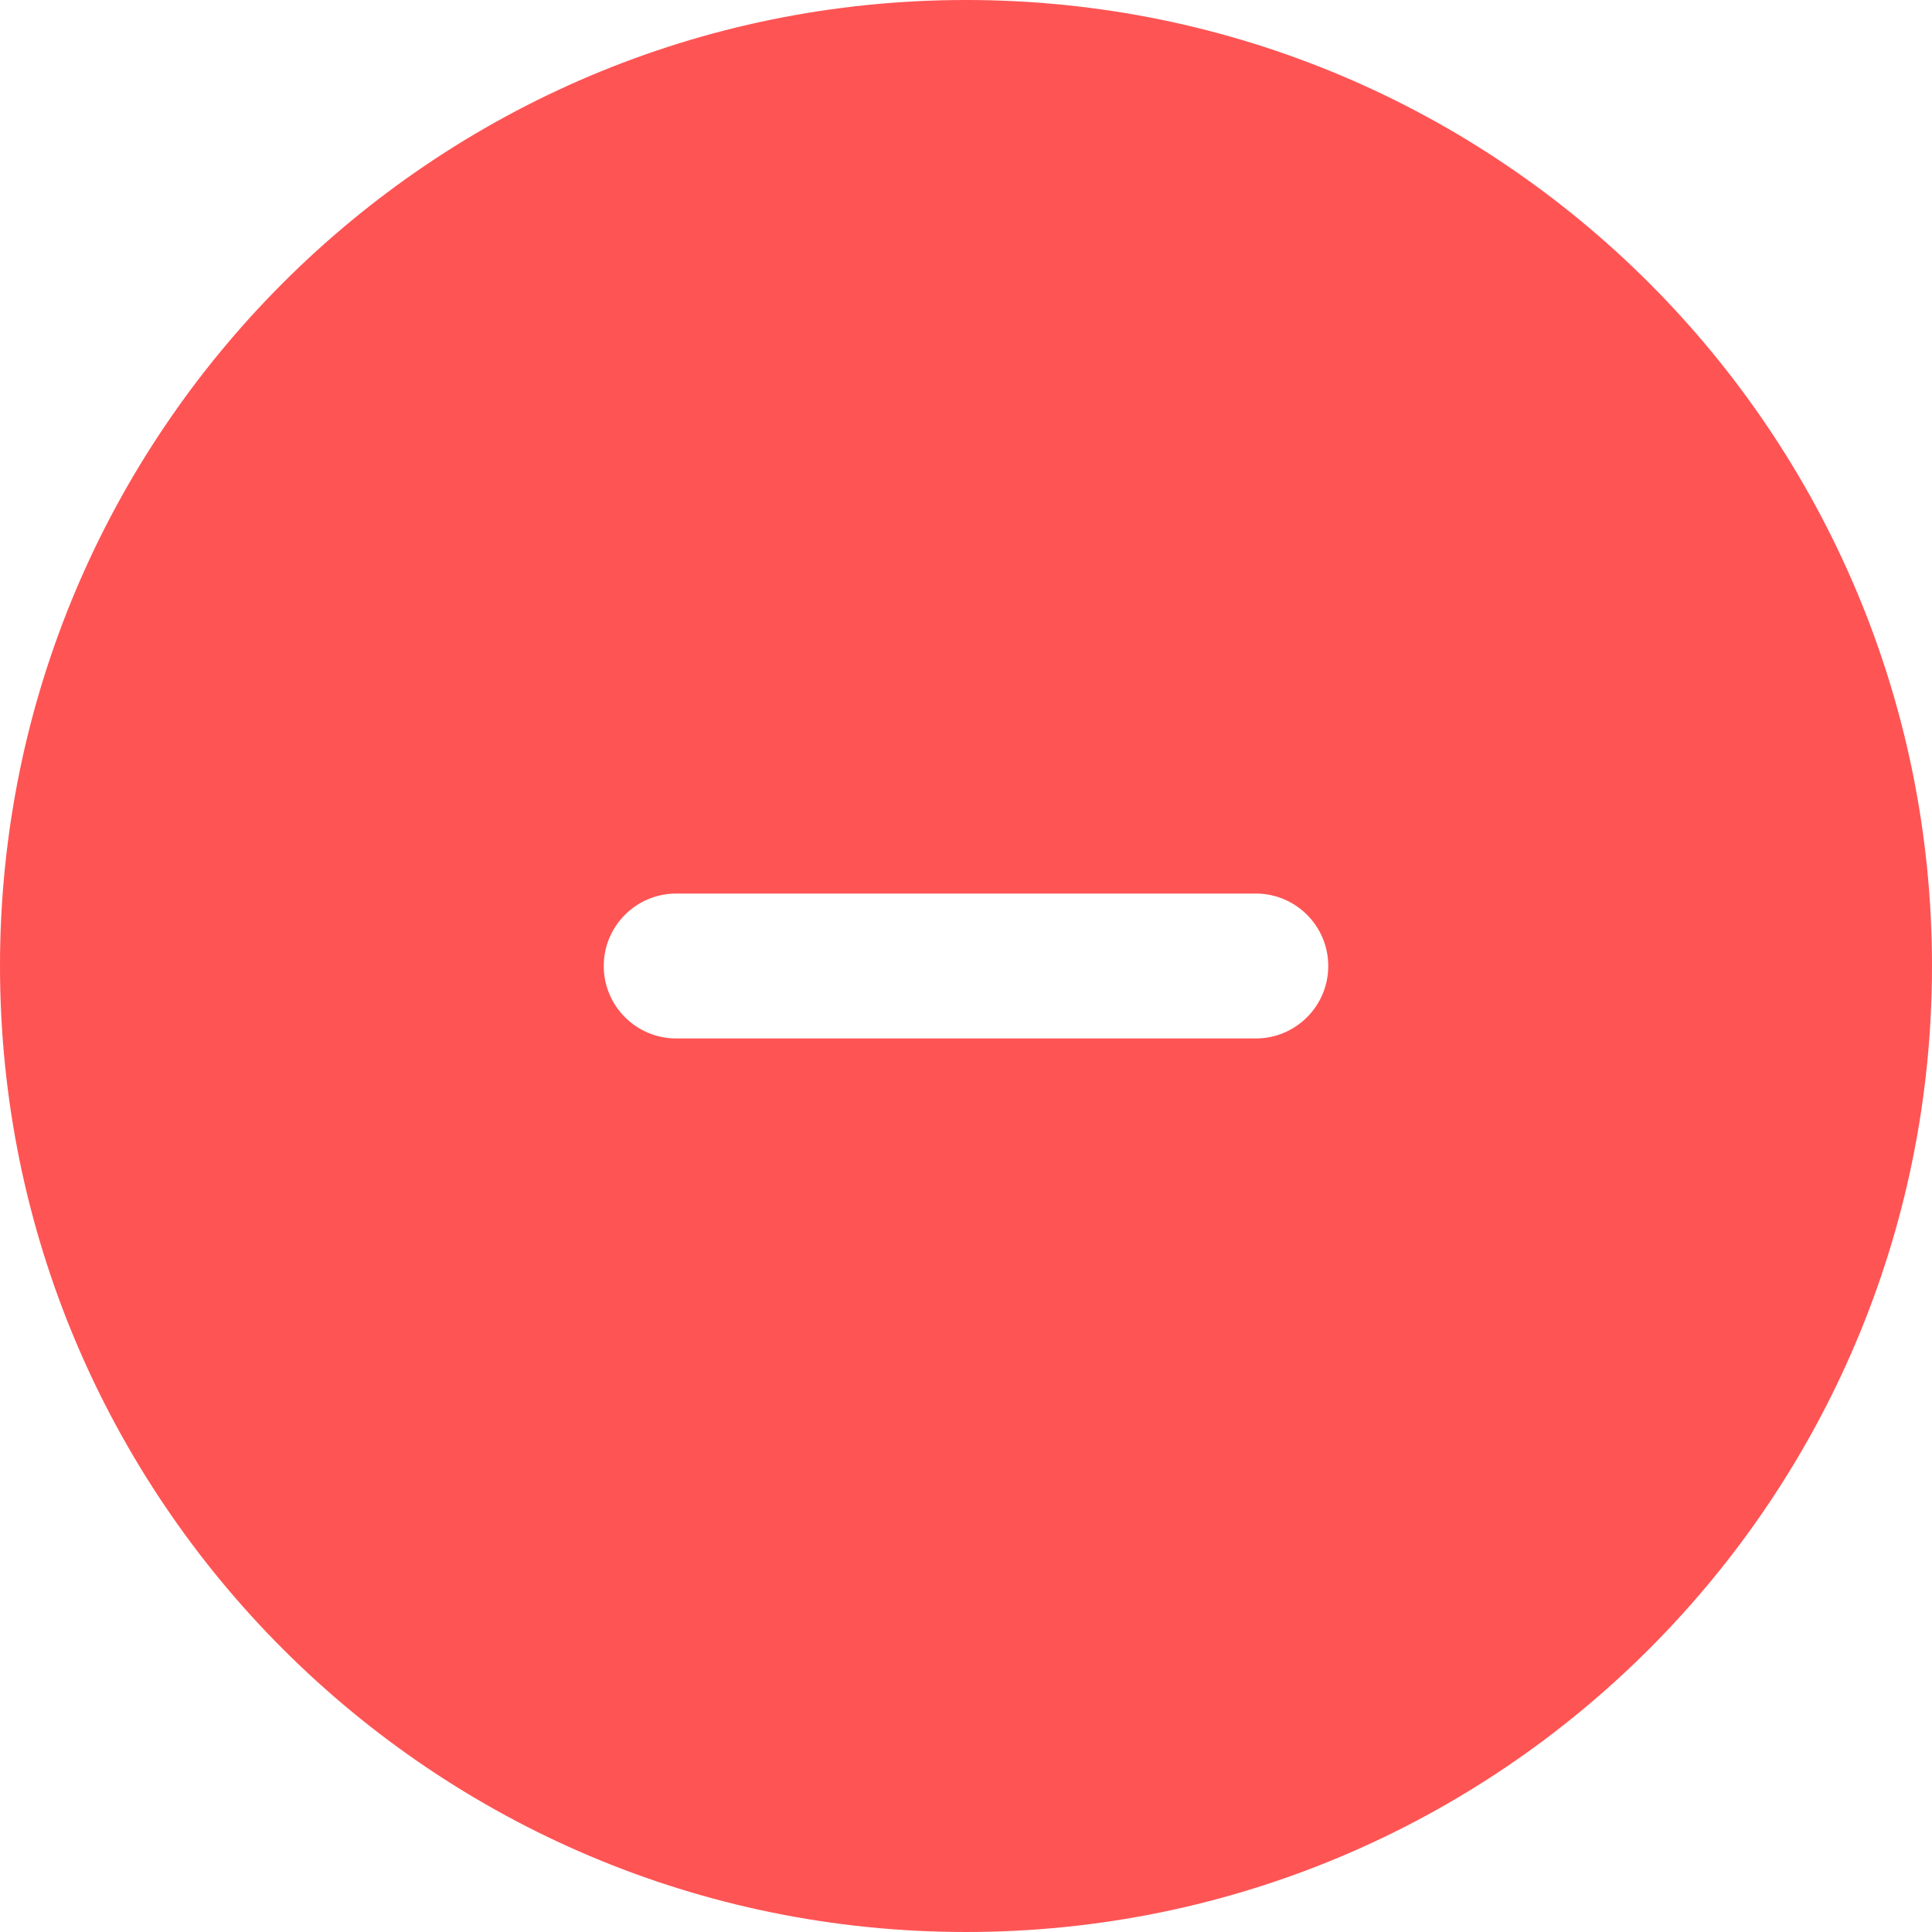 <svg width="40" height="40" viewBox="0 0 40 40" fill="none" xmlns="http://www.w3.org/2000/svg">
<path fill-rule="evenodd" clip-rule="evenodd" d="M40 20C40 31.046 31.046 40 20 40C8.954 40 0 31.046 0 20C0 8.954 8.954 0 20 0C31.046 0 40 8.954 40 20ZM27.5 20C27.5 20.828 26.828 21.5 26 21.5H14C13.172 21.5 12.5 20.828 12.5 20C12.5 19.172 13.172 18.5 14 18.5H26C26.828 18.5 27.5 19.172 27.5 20Z" fill="#FF5454"/>
</svg>
